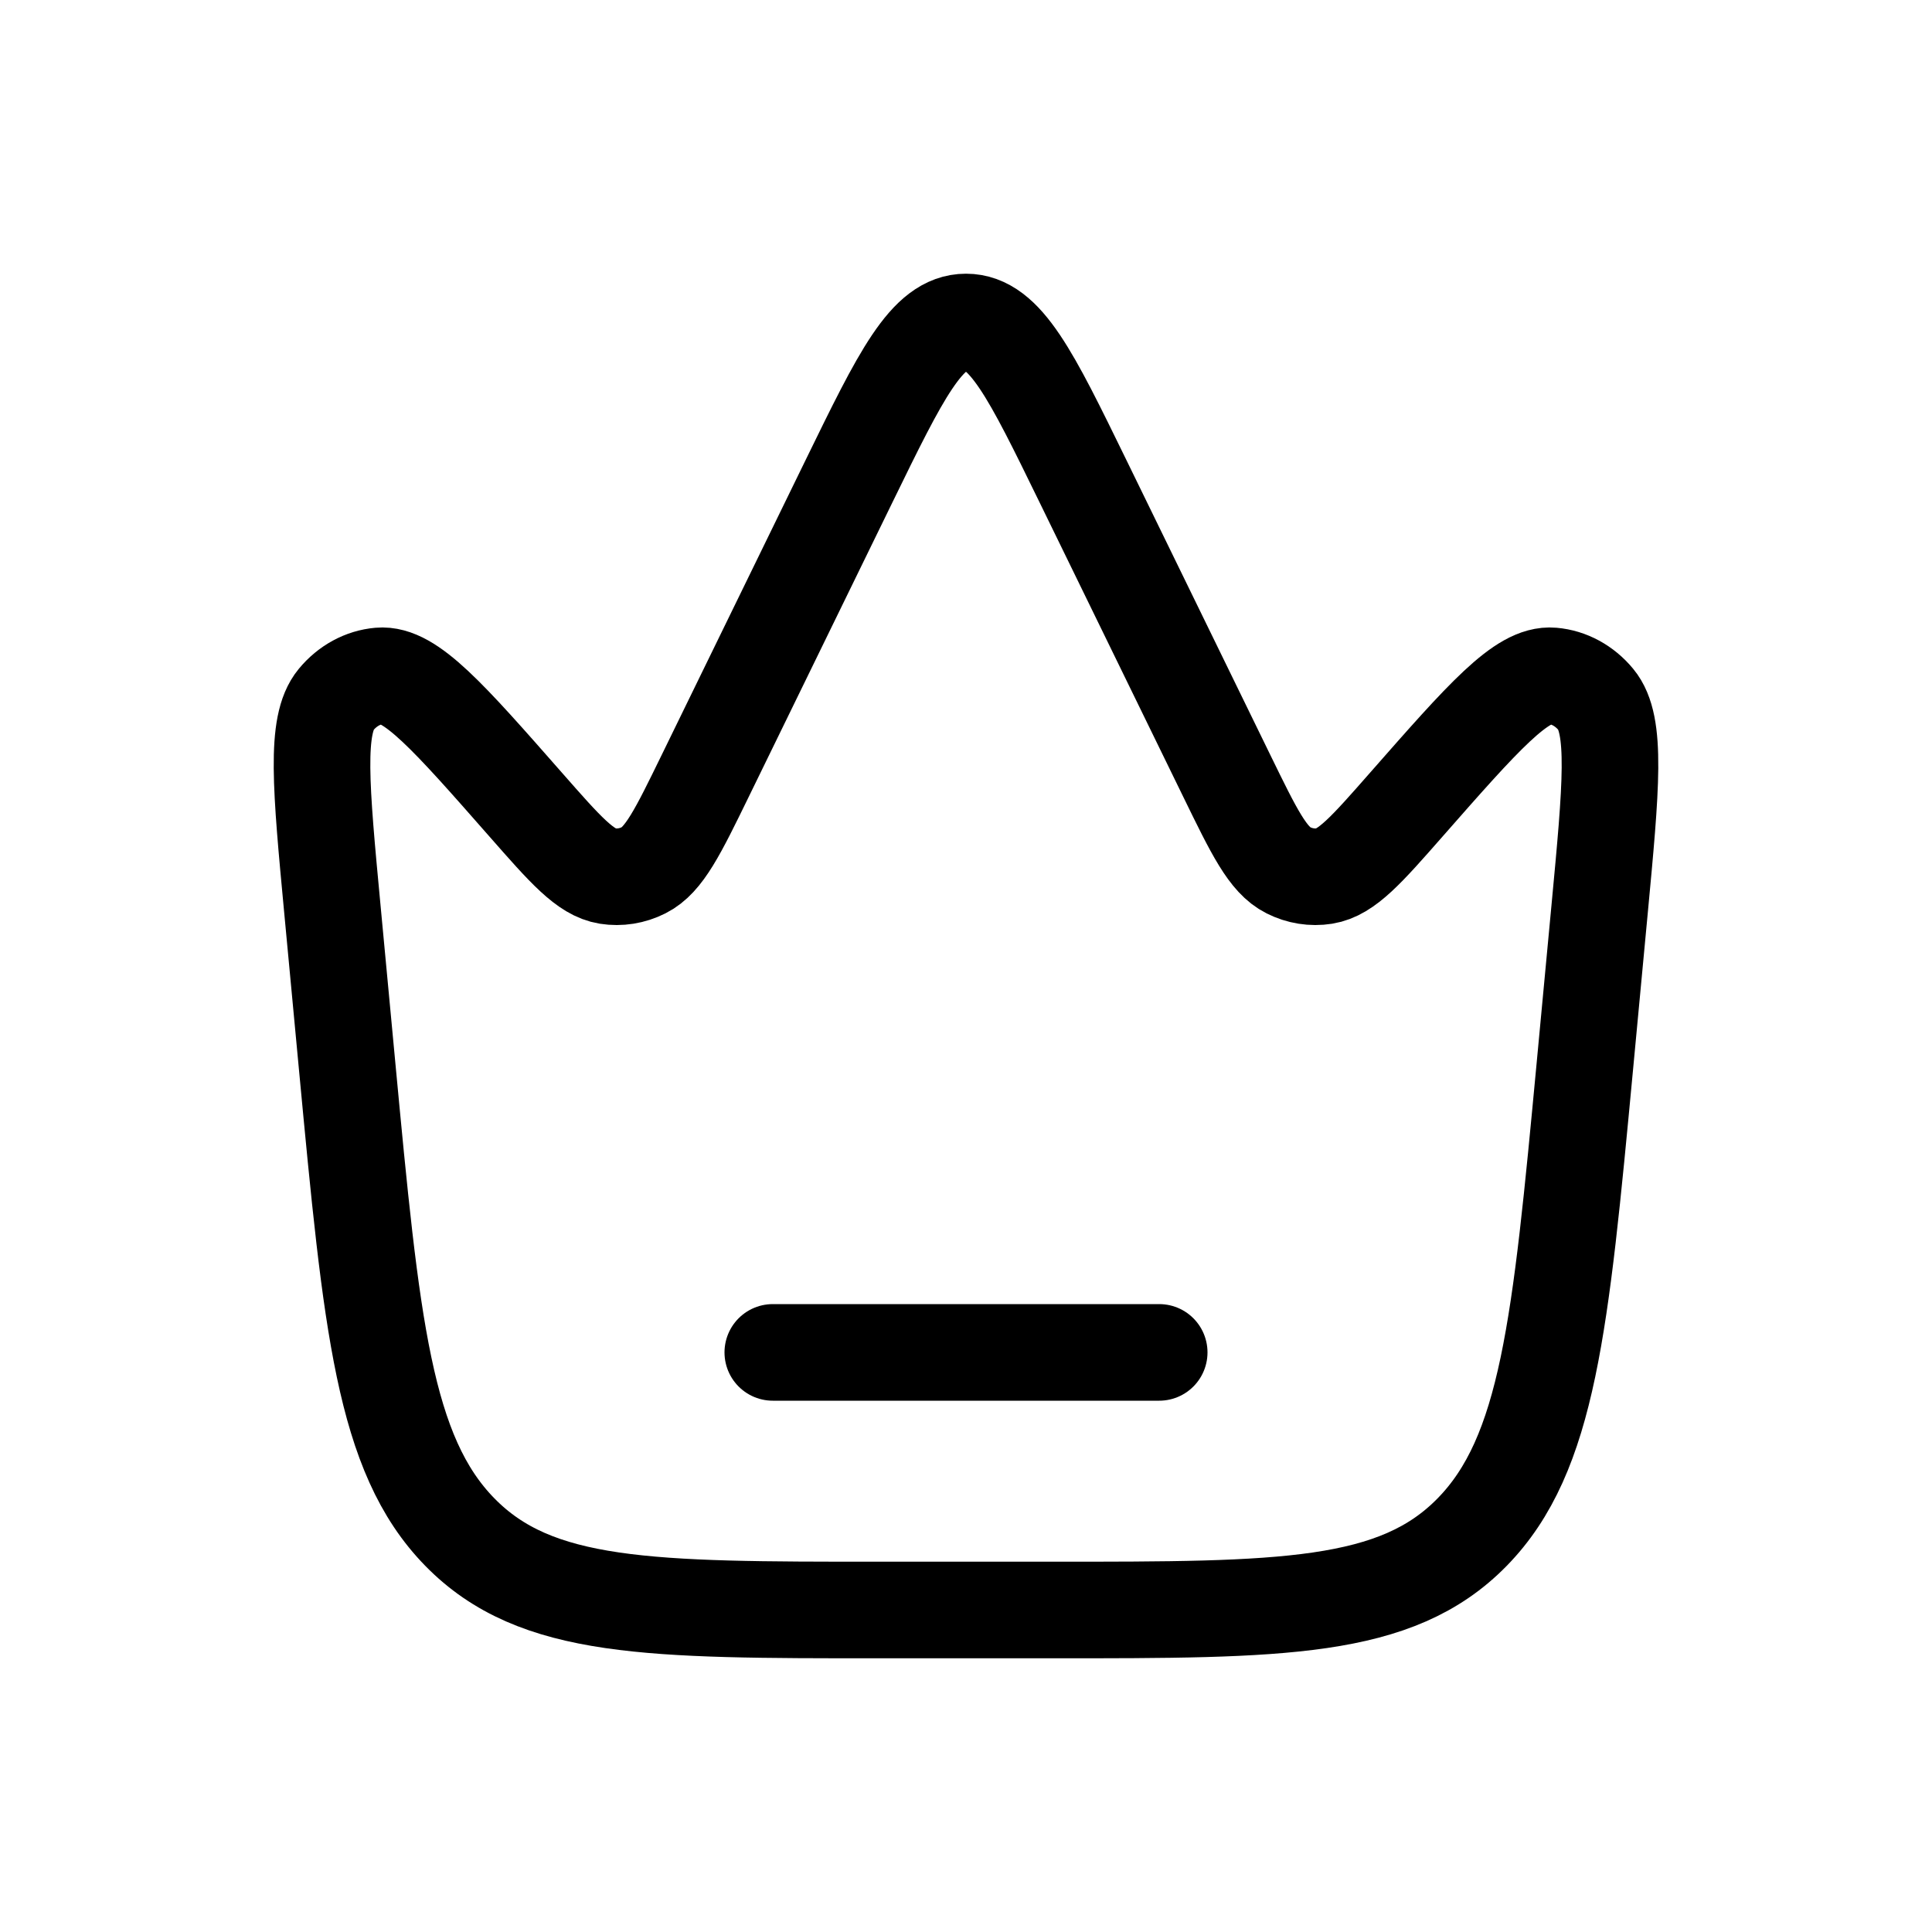 <svg width="30" height="30" viewBox="0 0 30 30" fill="none" xmlns="http://www.w3.org/2000/svg">
<path d="M24.609 16.562L24.838 14.126C25.018 12.214 25.108 11.257 24.781 10.862C24.604 10.648 24.363 10.517 24.106 10.495C23.63 10.453 23.033 11.133 21.838 12.493C21.22 13.197 20.911 13.548 20.567 13.603C20.376 13.633 20.181 13.602 20.005 13.513C19.686 13.353 19.474 12.918 19.05 12.049L16.813 7.465C16.011 5.822 15.61 5 15 5C14.39 5 13.989 5.822 13.187 7.465L10.95 12.049C10.526 12.918 10.313 13.353 9.995 13.513C9.819 13.602 9.624 13.633 9.433 13.603C9.089 13.548 8.78 13.197 8.162 12.493C6.967 11.133 6.37 10.453 5.894 10.495C5.637 10.517 5.396 10.648 5.219 10.862C4.892 11.257 4.982 12.214 5.162 14.126L5.391 16.562C5.769 20.574 5.957 22.581 7.14 23.79C8.323 25 10.095 25 13.64 25H16.36C19.905 25 21.677 25 22.86 23.79C24.043 22.581 24.231 20.574 24.609 16.562Z" stroke="black" stroke-width="1.5"/>
<path d="M12 21H18" stroke="black" stroke-width="1.5" stroke-linecap="round"/>
</svg>
